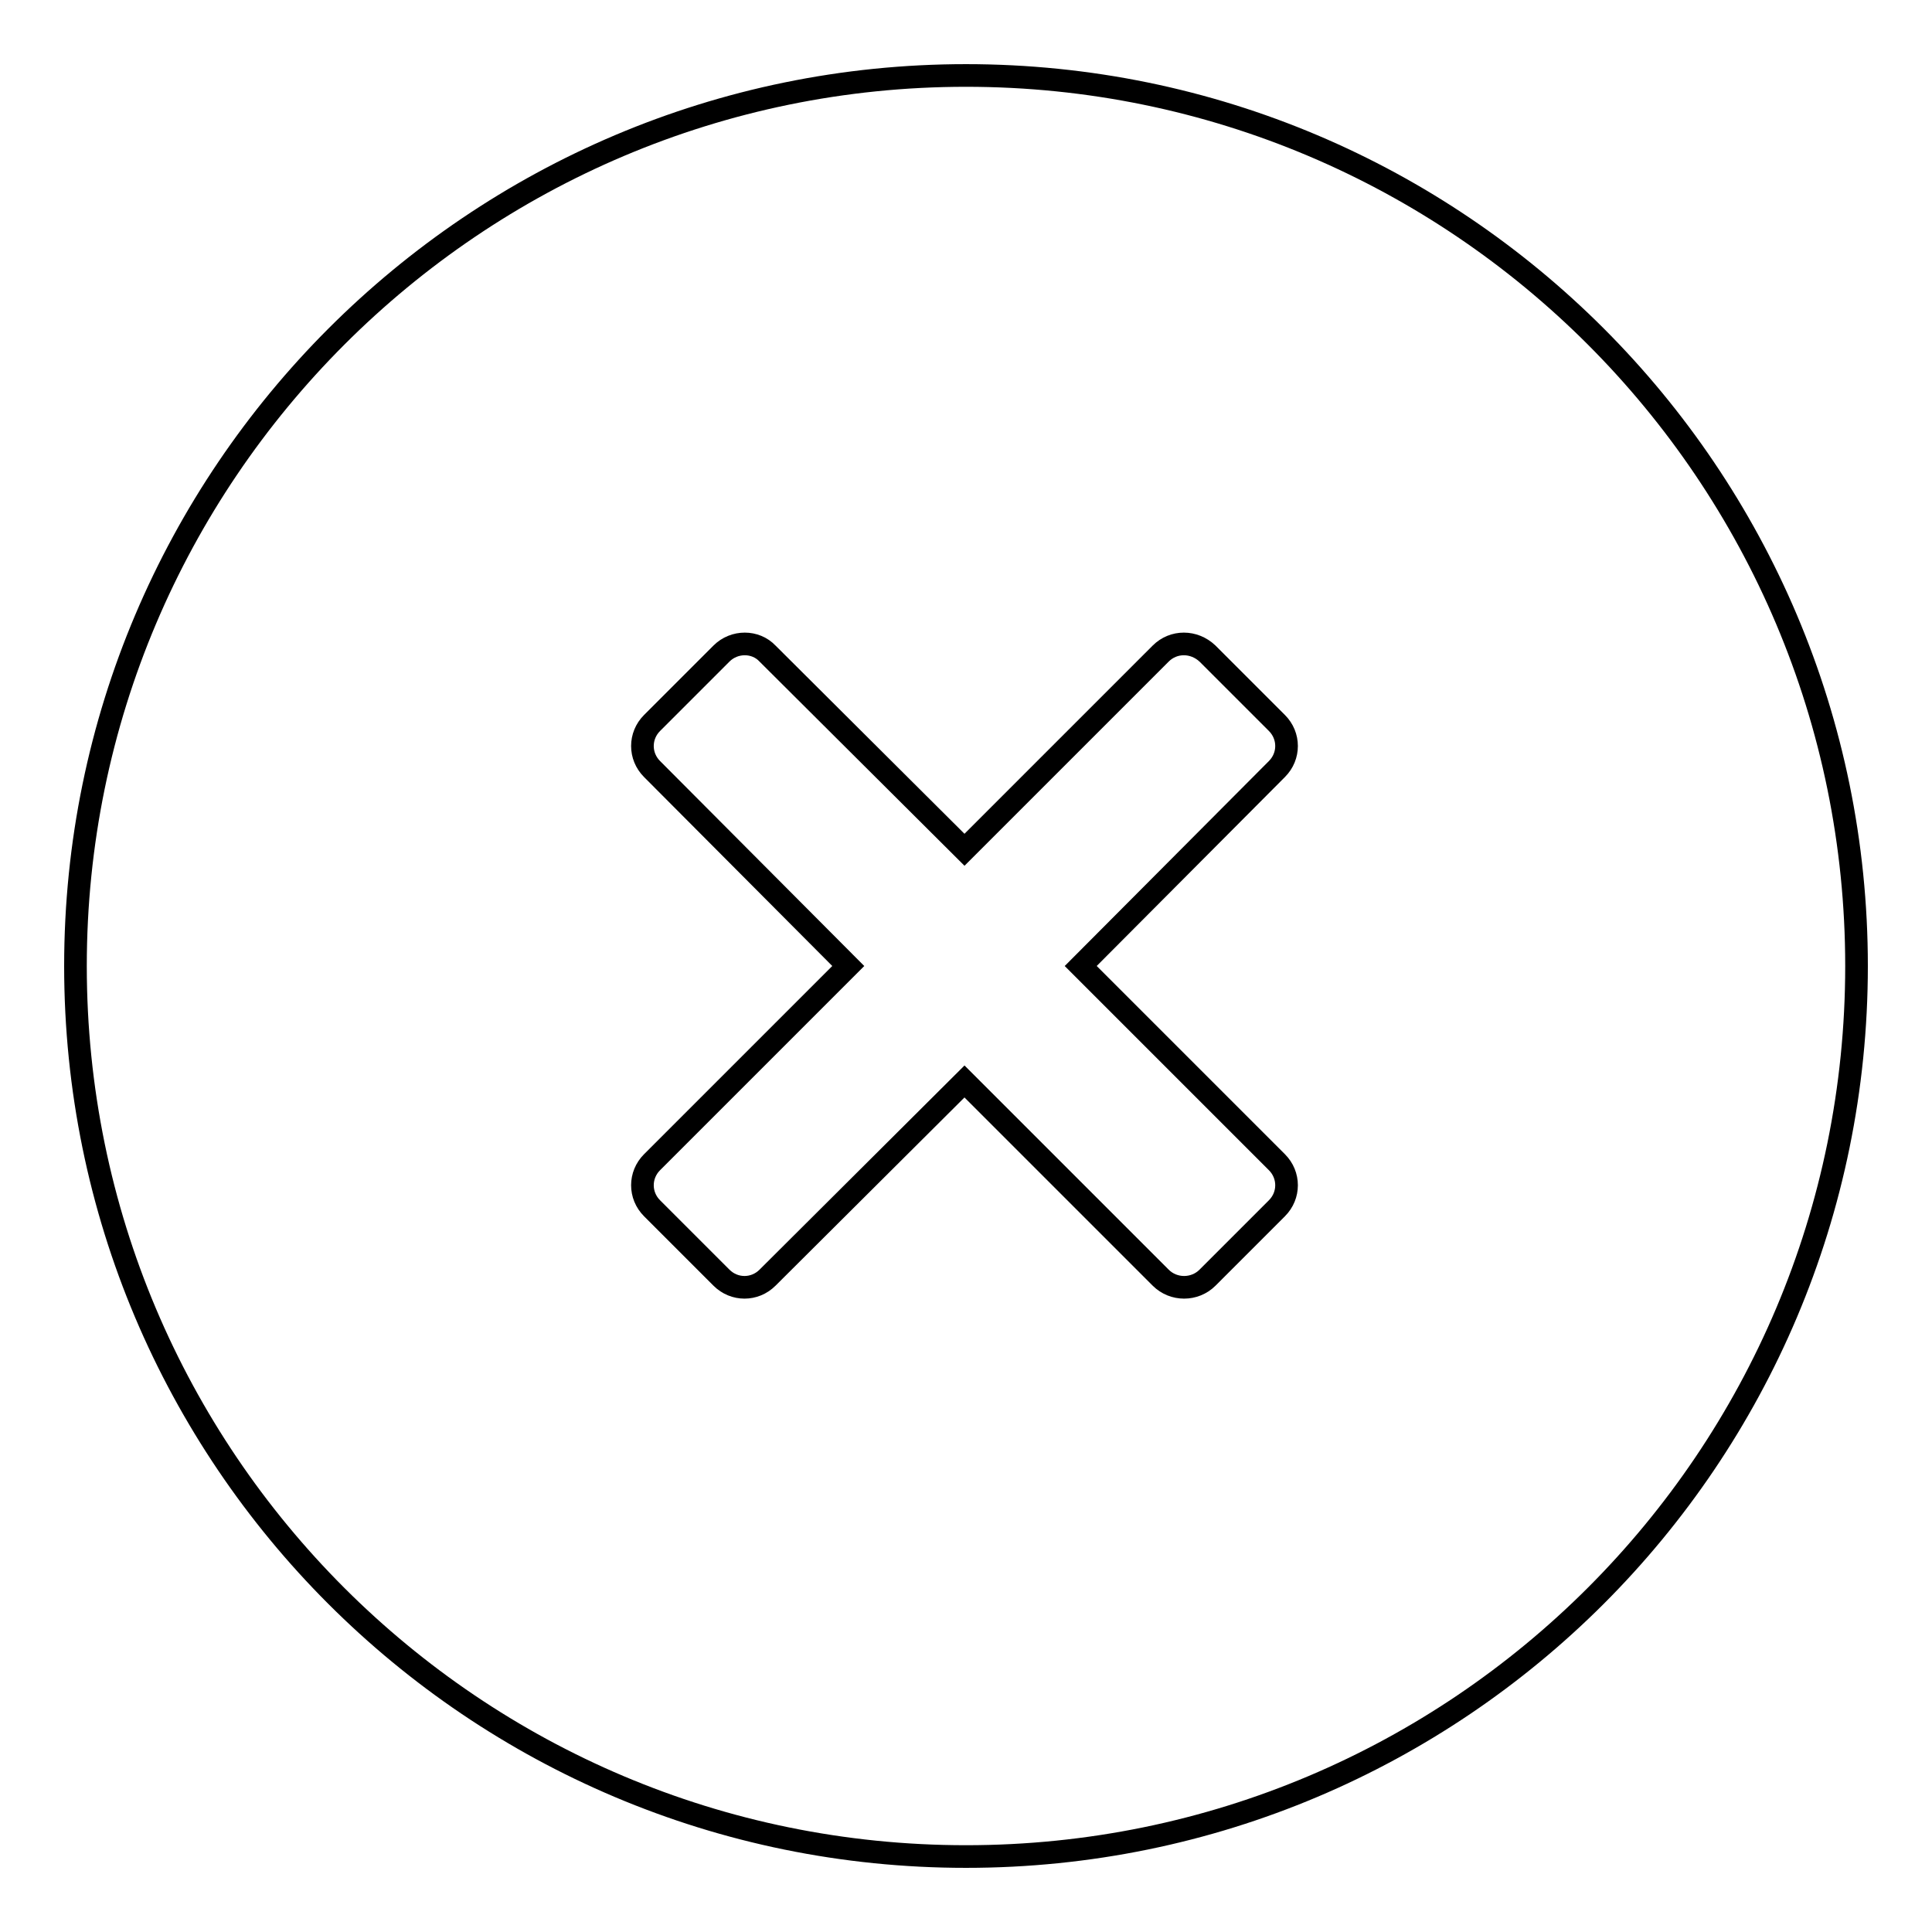 <?xml version="1.0" encoding="utf-8"?>
<!-- Svg Vector Icons : http://www.onlinewebfonts.com/icon -->
<!DOCTYPE svg PUBLIC "-//W3C//DTD SVG 1.1//EN" "http://www.w3.org/Graphics/SVG/1.1/DTD/svg11.dtd">
<svg version="1.1" xmlns="http://www.w3.org/2000/svg" xmlns:xlink="http://www.w3.org/1999/xlink" x="0px" y="0px" viewBox="0 0 256 256" enable-background="new 0 0 256 256" xml:space="preserve">
<g><g><path stroke-width="3" fill-opacity="0" stroke="#000000"  d="M128,10C62.9,10,10,62.9,10,128c0,65.2,52.8,118,118,118c65.2,0,118-52.8,118-118C246,62.9,193.2,10,128,10z M169.2,154c1.7,1.7,1.7,4.4,0,6.1l-9.2,9.2c-1.7,1.7-4.5,1.7-6.2,0l-26-26l-26.1,26c-1.7,1.7-4.4,1.7-6.1,0l-9.2-9.2c-1.7-1.7-1.7-4.4,0-6.1l26-26l-26-26.1c-1.7-1.7-1.7-4.4,0-6.1l9.2-9.2c1.7-1.7,4.5-1.7,6.1,0l26.1,26l26-26c1.7-1.7,4.4-1.7,6.2,0l9.2,9.2c1.7,1.7,1.7,4.4,0,6.1l-26,26.1L169.2,154z"/></g></g>
</svg>
